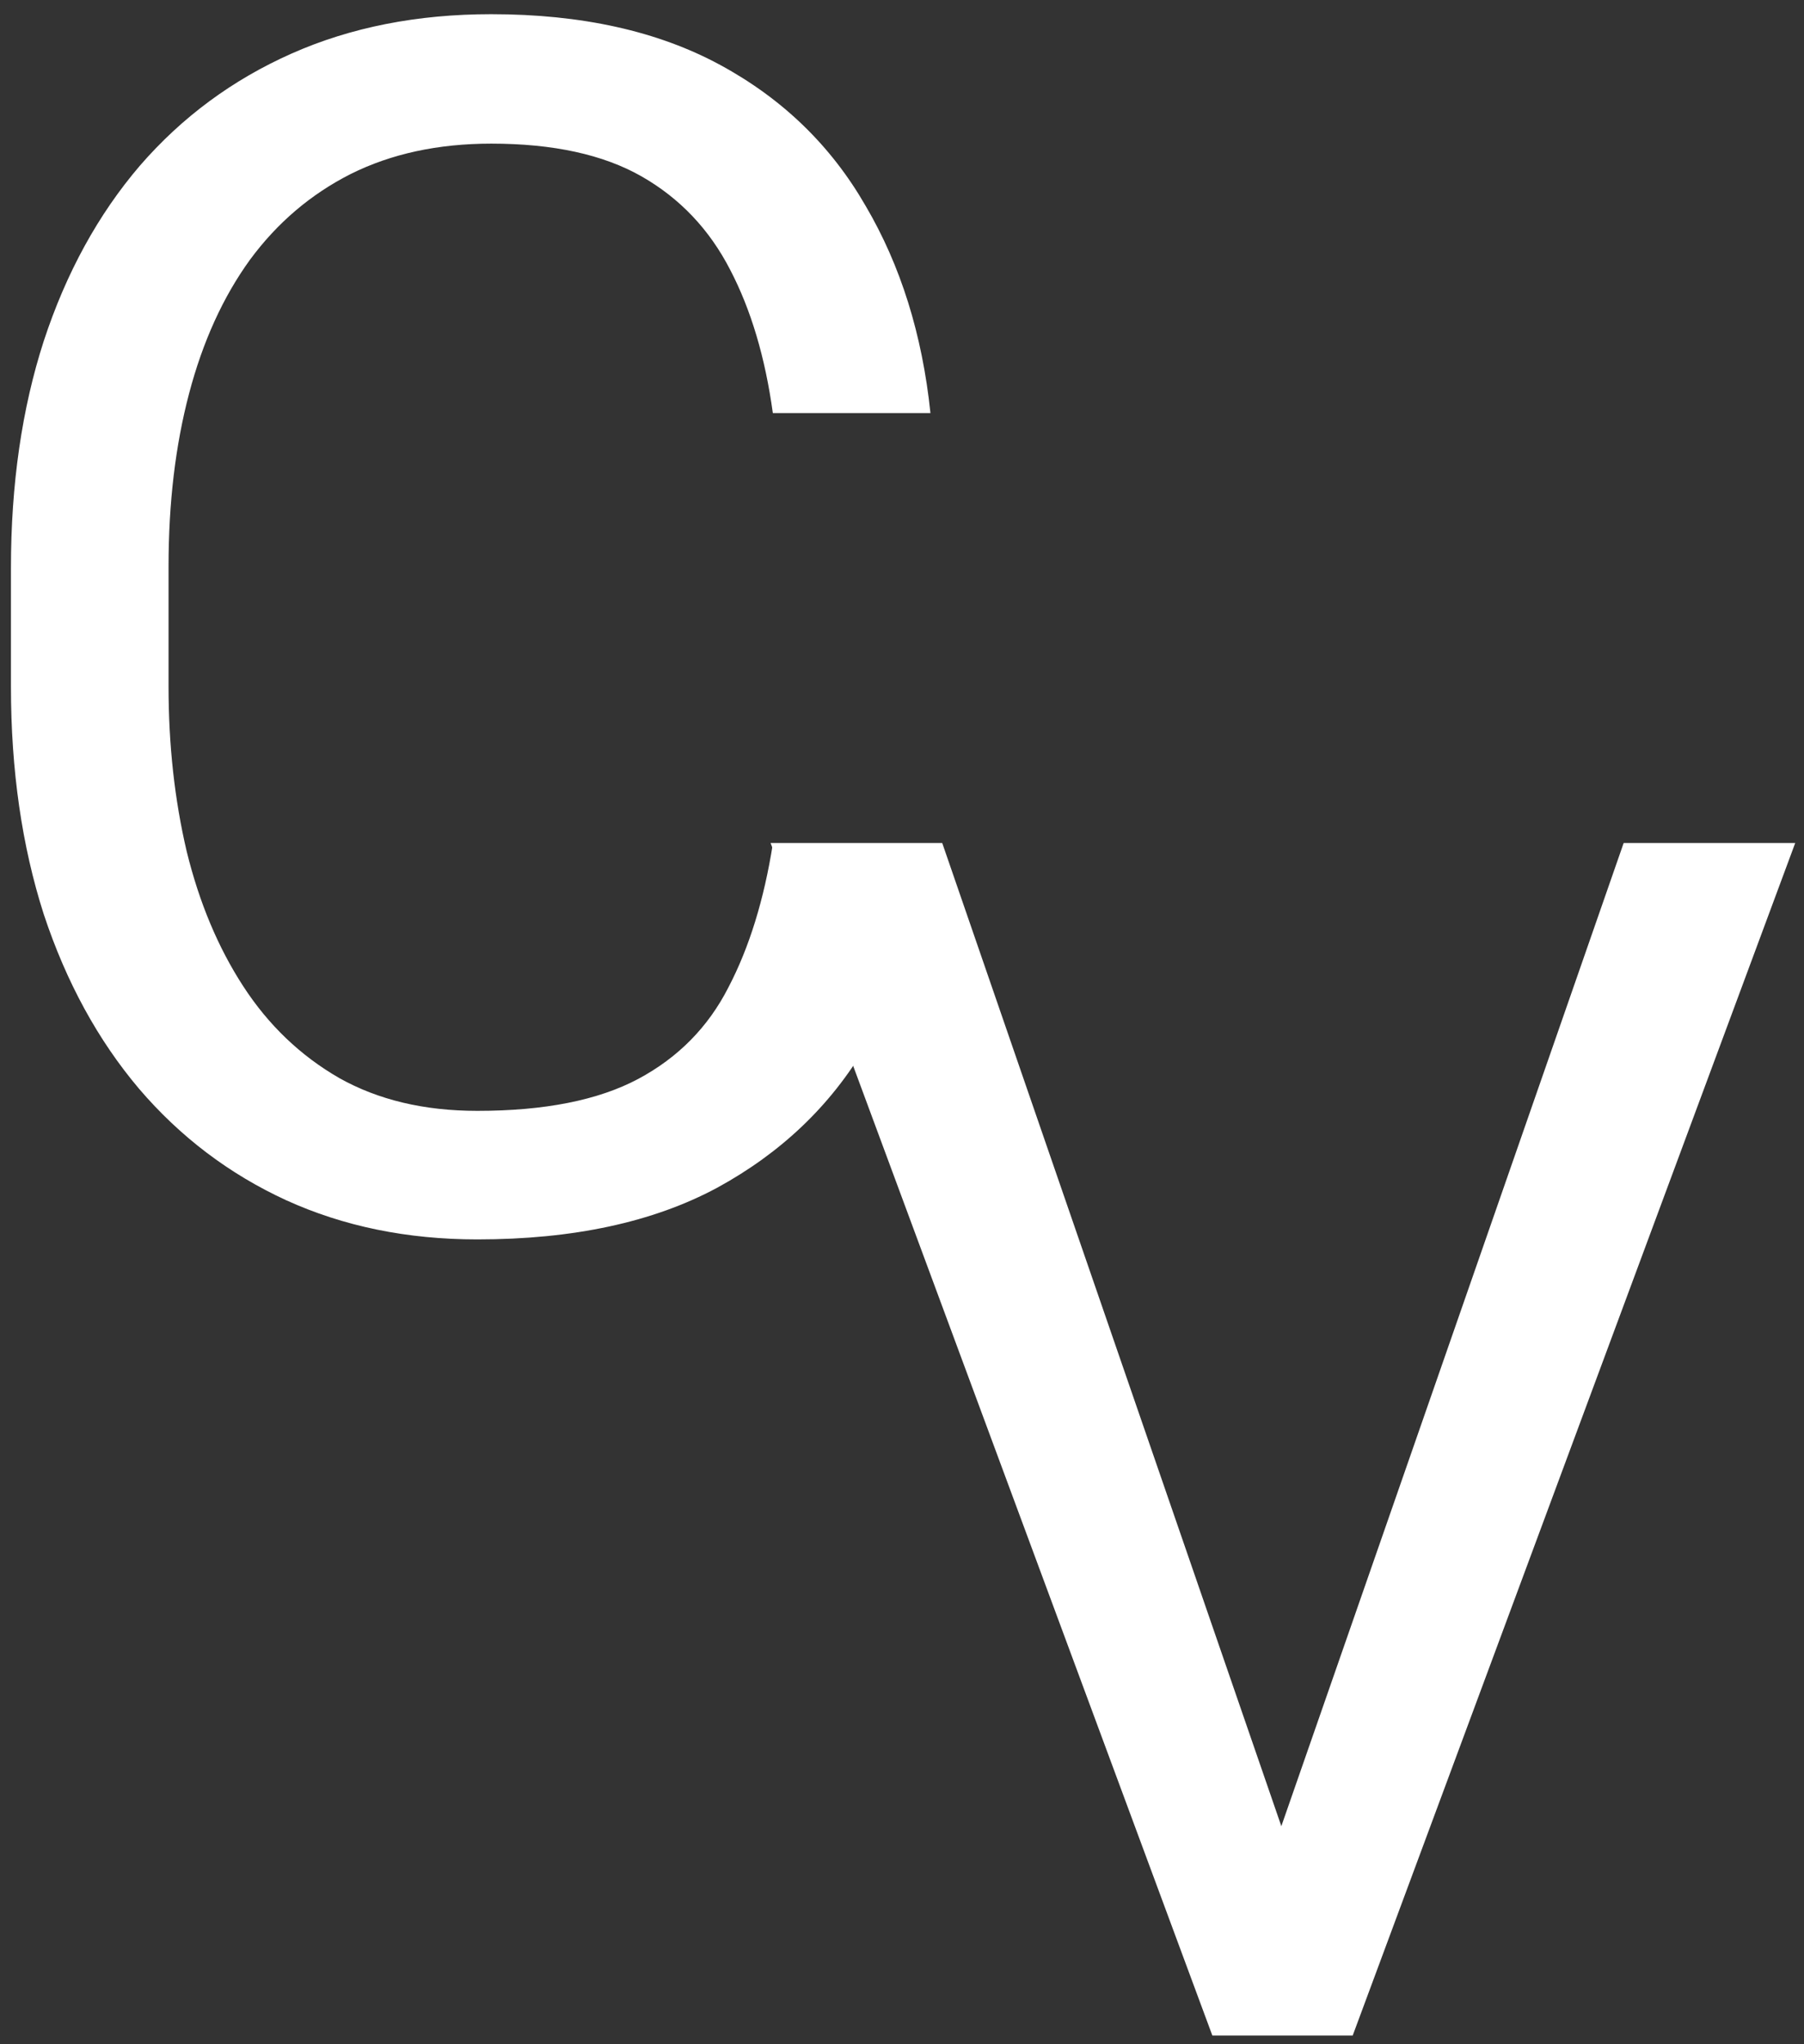 <svg width="30" height="34" viewBox="0 0 30 34" fill="none" xmlns="http://www.w3.org/2000/svg">
<rect x="0" y="0" width="30" height="34" fill="#333333" stroke="none"/>
<g clip-path="url(#clip0_714_248)">
<path d="M12.852 14.035H15.473C15.337 15.288 14.977 16.41 14.395 17.4C13.812 18.39 12.989 19.175 11.924 19.756C10.859 20.328 9.53 20.614 7.937 20.614C6.772 20.614 5.712 20.397 4.756 19.961C3.809 19.525 2.995 18.907 2.312 18.108C1.629 17.3 1.101 16.333 0.728 15.207C0.364 14.072 0.182 12.809 0.182 11.42V9.445C0.182 8.055 0.364 6.797 0.728 5.671C1.101 4.536 1.634 3.565 2.326 2.756C3.026 1.948 3.868 1.326 4.851 0.89C5.834 0.454 6.94 0.236 8.169 0.236C9.671 0.236 10.941 0.518 11.978 1.081C13.016 1.644 13.821 2.425 14.395 3.424C14.977 4.414 15.337 5.562 15.473 6.87H12.852C12.725 5.944 12.488 5.149 12.142 4.486C11.796 3.814 11.305 3.297 10.668 2.933C10.03 2.57 9.198 2.389 8.169 2.389C7.286 2.389 6.508 2.557 5.834 2.893C5.17 3.229 4.61 3.705 4.155 4.323C3.709 4.94 3.372 5.681 3.145 6.543C2.917 7.406 2.803 8.364 2.803 9.417V11.42C2.803 12.392 2.904 13.304 3.104 14.158C3.313 15.011 3.627 15.761 4.046 16.405C4.465 17.05 4.997 17.559 5.643 17.931C6.29 18.294 7.054 18.476 7.937 18.476C9.057 18.476 9.948 18.299 10.613 17.945C11.277 17.59 11.778 17.082 12.115 16.419C12.461 15.756 12.706 14.961 12.852 14.035Z" fill="white"/>
<path d="M21.144 30.845L27.001 14.021H29.854L22.495 33.855H20.461L21.144 30.845ZM15.669 14.021L21.471 30.845L22.195 33.855H20.161L12.815 14.021H15.669Z" fill="white"/>
</g>
<defs>
<clipPath id="clip0_714_248">
<rect width="30" height="34" fill="white"/>
</clipPath>
</defs>
</svg>
